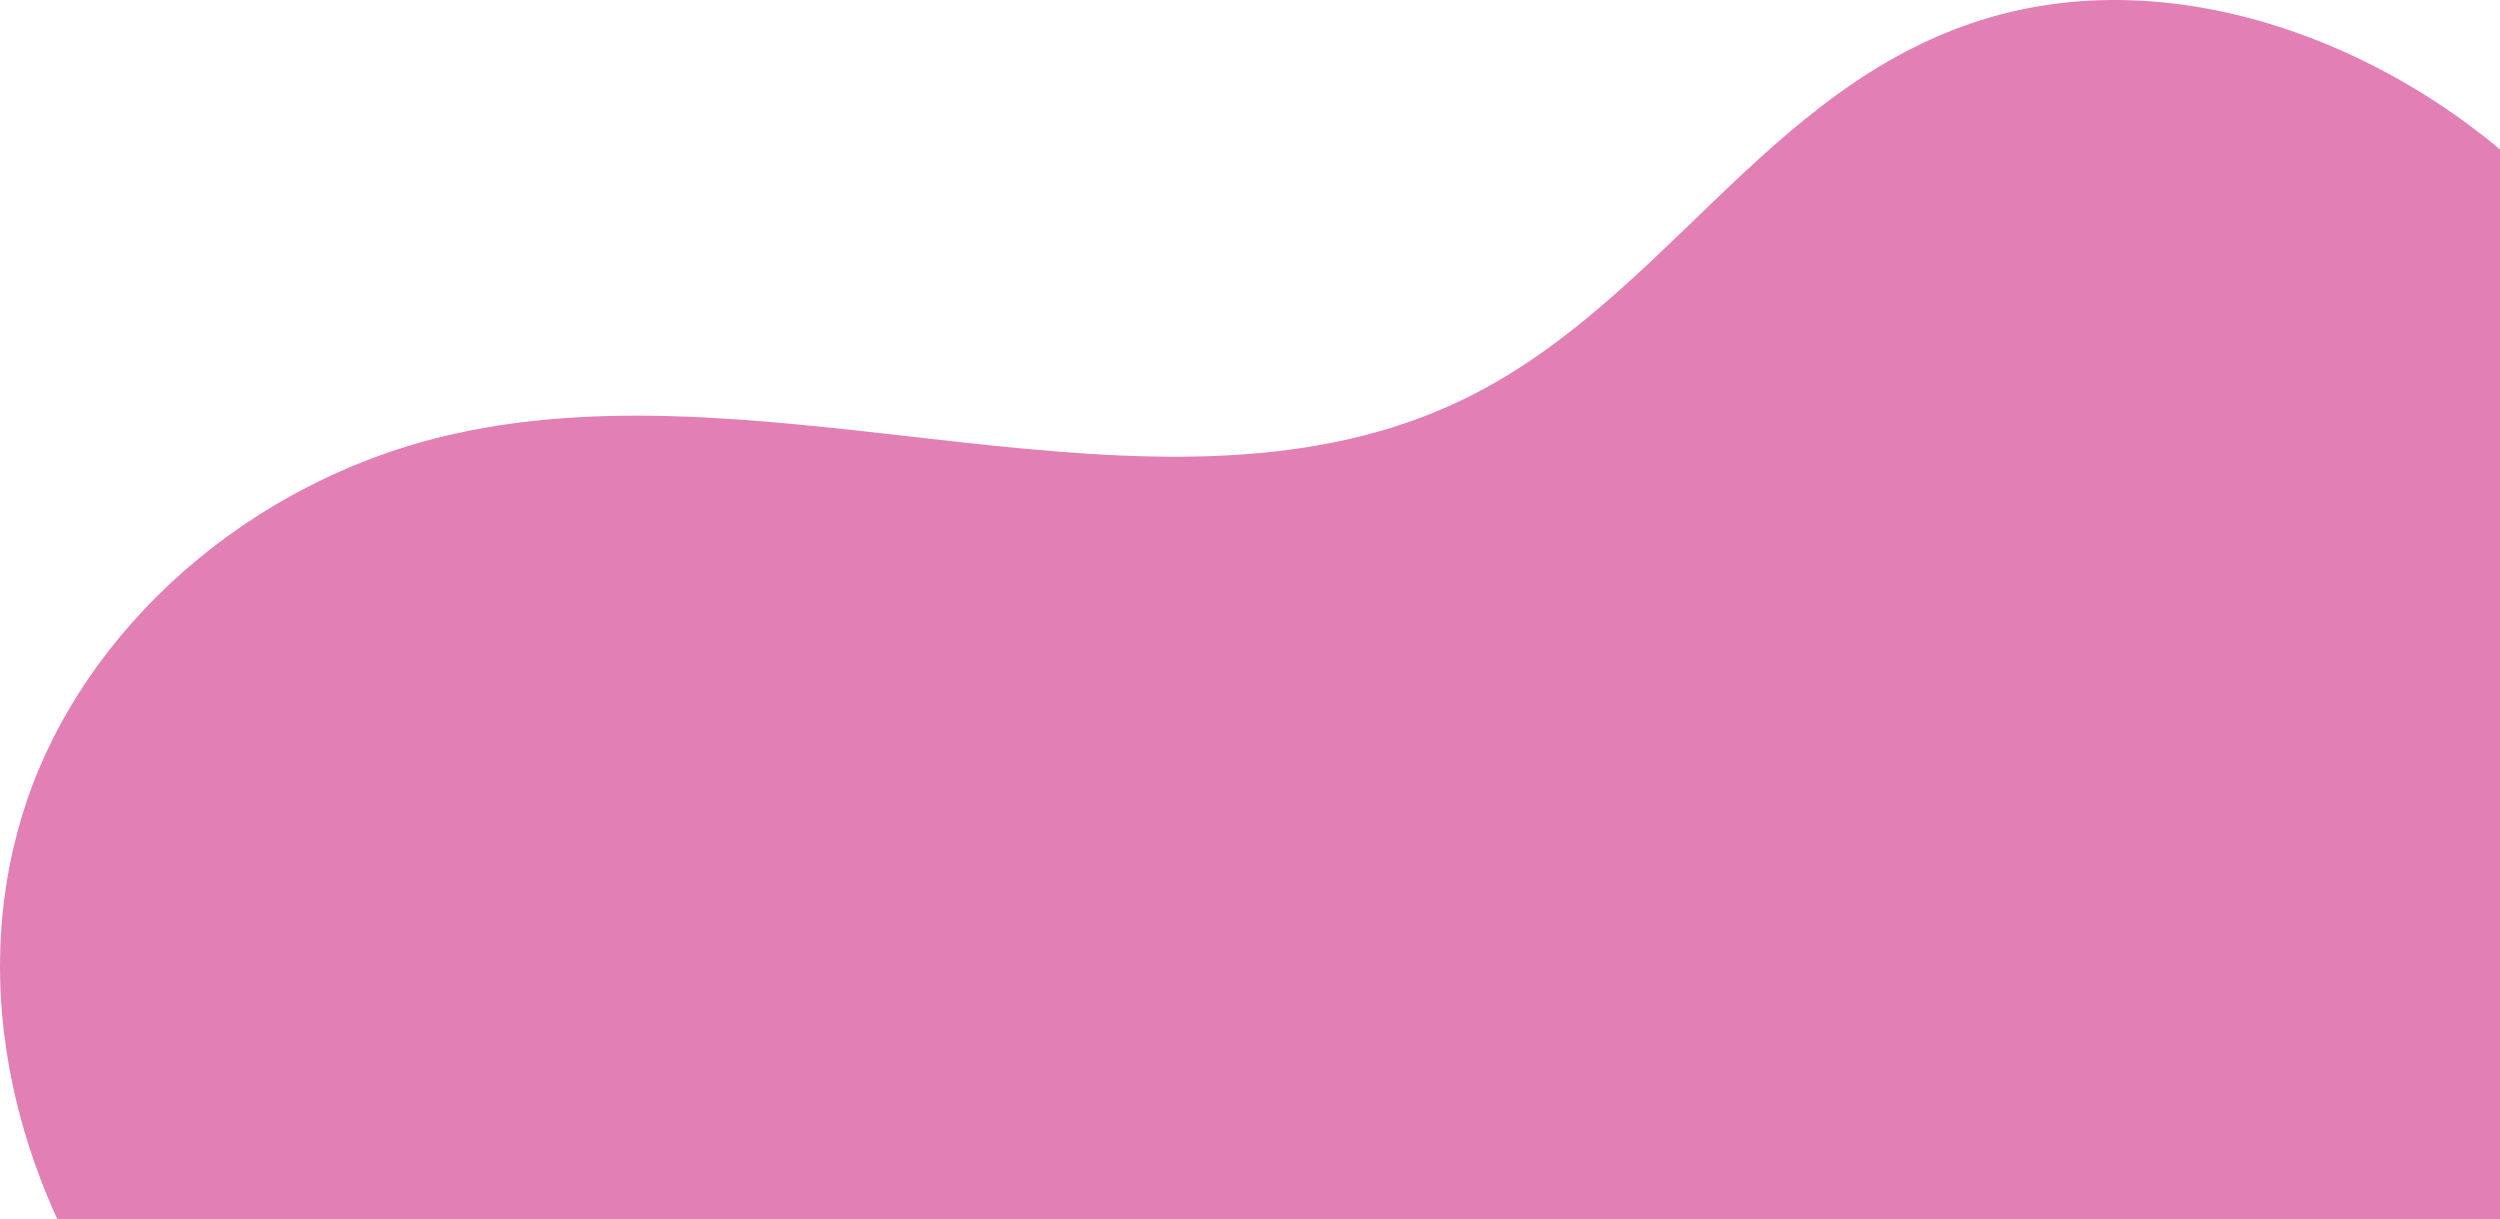 <svg xmlns="http://www.w3.org/2000/svg" width="365" height="178" fill="none" viewBox="0 0 365 178"><g clip-path="url(#clip0_416_14)"><path fill="#E27FB4" d="M572.096 240.881c4.281-17.805 1.989-38.278-13.546-51.016-20.768-17.03-54.887-13.442-81.892-22.547-30.367-10.25-49.167-35.745-61.524-61.05-12.368-25.305-20.768-52.477-40.032-74.582C355.837 9.581 321.253-6.51 290.367 2.594c-33.049 9.746-47.935 42.957-78.865 56.714-43.319 19.275-97.773-6.563-145.21 4.04-30.174 6.751-53.925 28.55-62.39 53.63-8.464 25.08-2.648 52.693 12.52 75.465 15.167 22.781 39.091 40.956 65.967 54.244 24.875 12.296 54.291 20.816 82.594 15.839 23.557-4.138 44.346-17.263 68.357-18.679 22.108-1.307 43.308 7.609 61.167 18.553 17.86 10.936 33.784 24.143 52.854 33.554 16.043 7.916 35.611 13.189 54.346 10.196 19.492-3.11 32.454-17.218 51.329-21.167 12.855-2.686 23.168 1.875 35.179 4.832 16.551 4.075 34.886 3.552 50.021-3.93 19.038-9.412 29.643-27.487 33.86-45.022v.018Z"/></g><defs><clipPath id="clip0_416_14"><path fill="#fff" d="M0 0h365v178H0z"/></clipPath></defs></svg>